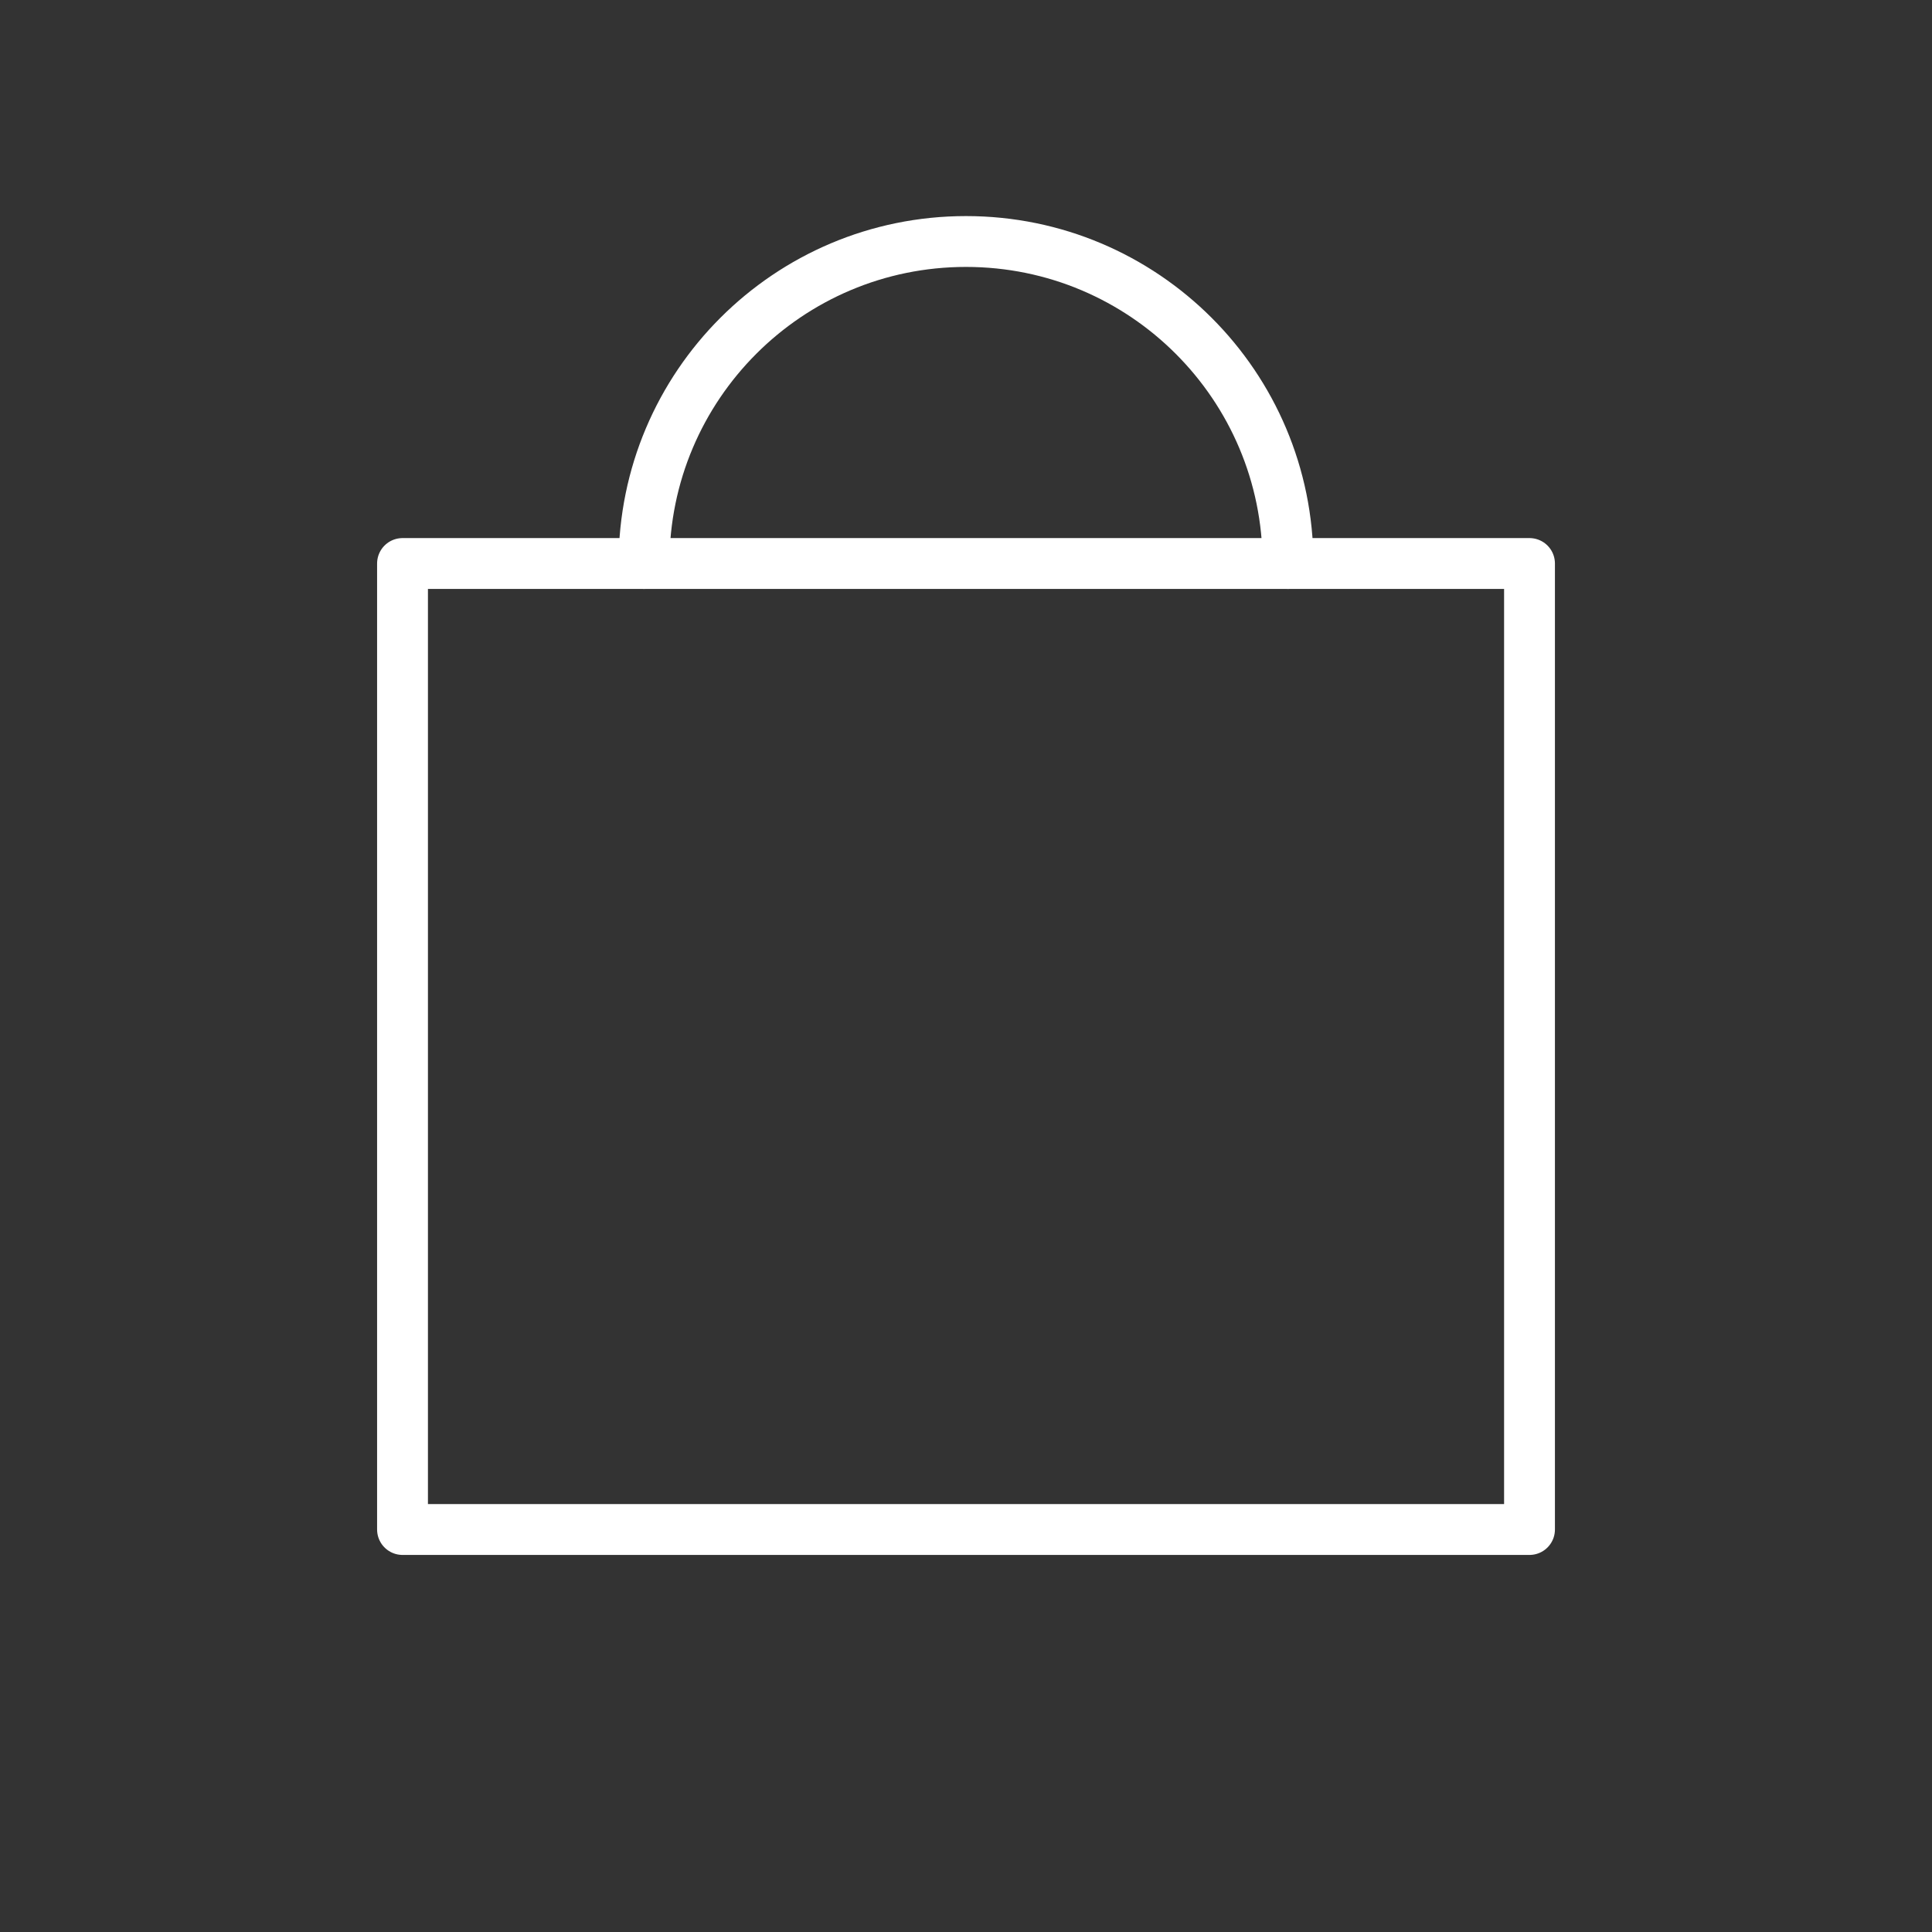<svg width="76" height="76" viewBox="0 0 76 76" fill="none" xmlns="http://www.w3.org/2000/svg">
<rect x="0" y="0" width="76" height="76" fill="#333333" stroke="none"/>
<rect x="15.834" y="22.167" width="44.333" height="38" stroke="white" stroke-width="2" stroke-linecap="round" stroke-linejoin="round"/>
<path d="M25.334 22.167C25.334 15.171 31.005 9.5 38 9.5C44.996 9.5 50.667 15.171 50.667 22.167" stroke="white" stroke-width="2" stroke-linecap="round" stroke-linejoin="round"/>
</svg>
